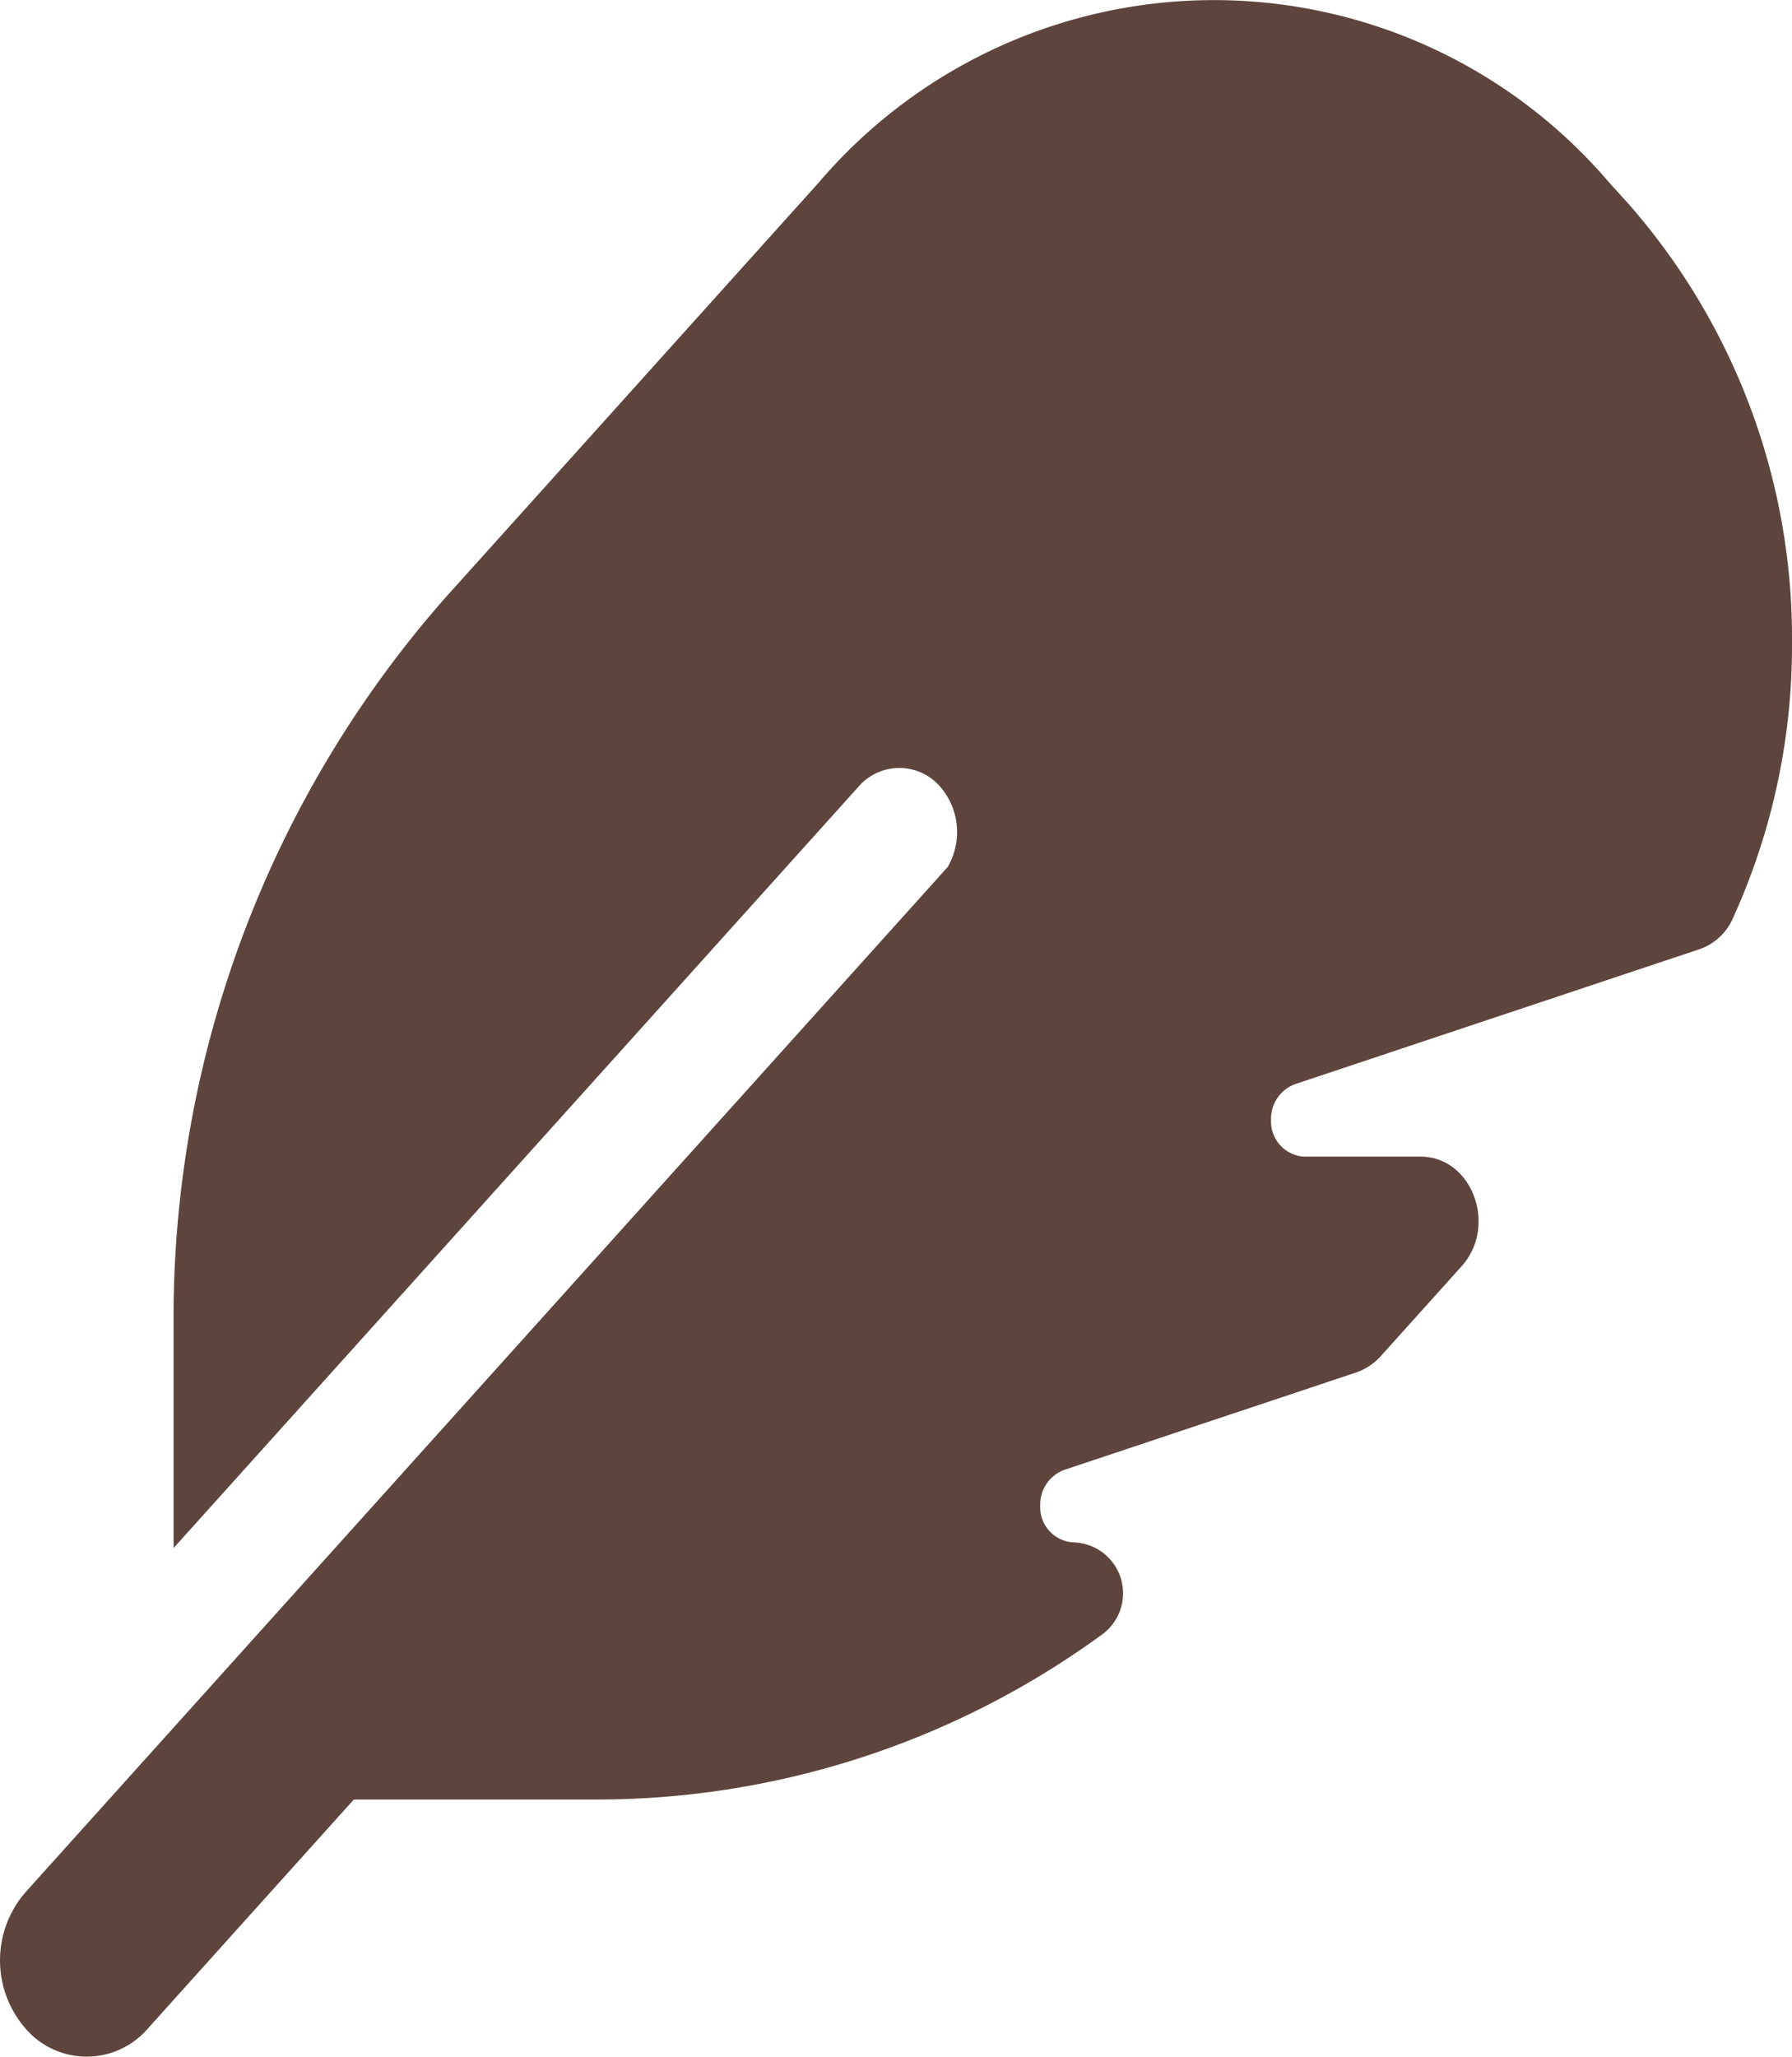 <svg xmlns="http://www.w3.org/2000/svg" width="75.95" height="87.15" viewBox="0 0 75.95 87.15"><path id="feather-solid" d="M56.149,36.7l-39.12,43.48a4.4,4.4,0,0,0,0,5.771,3.418,3.418,0,0,0,5.19,0l8.727-9.7H41.359a36.361,36.361,0,0,0,21.282-6.98,2.158,2.158,0,0,0-1.194-3.916,1.49,1.49,0,0,1-1.409-1.566,1.563,1.563,0,0,1,1-1.5l12.4-4.137a2.481,2.481,0,0,0,1.026-.681l3.43-3.813c1.546-1.719.444-4.648-1.73-4.648H71.23a1.49,1.49,0,0,1-1.409-1.566,1.563,1.563,0,0,1,1-1.5l17.148-5.72a2.4,2.4,0,0,0,1.424-1.311A27.854,27.854,0,0,0,91.9,27.239,27.878,27.878,0,0,0,84.964,8.631L84.122,7.7a22.012,22.012,0,0,0-33.455.017L34.79,25.366A46.173,46.173,0,0,0,23.307,56.18v9.414l29.03-32.261a2.286,2.286,0,0,1,3.46,0,2.942,2.942,0,0,1,.337,3.371Z" transform="translate(-15.95)" fill="#5d453d"></path></svg>